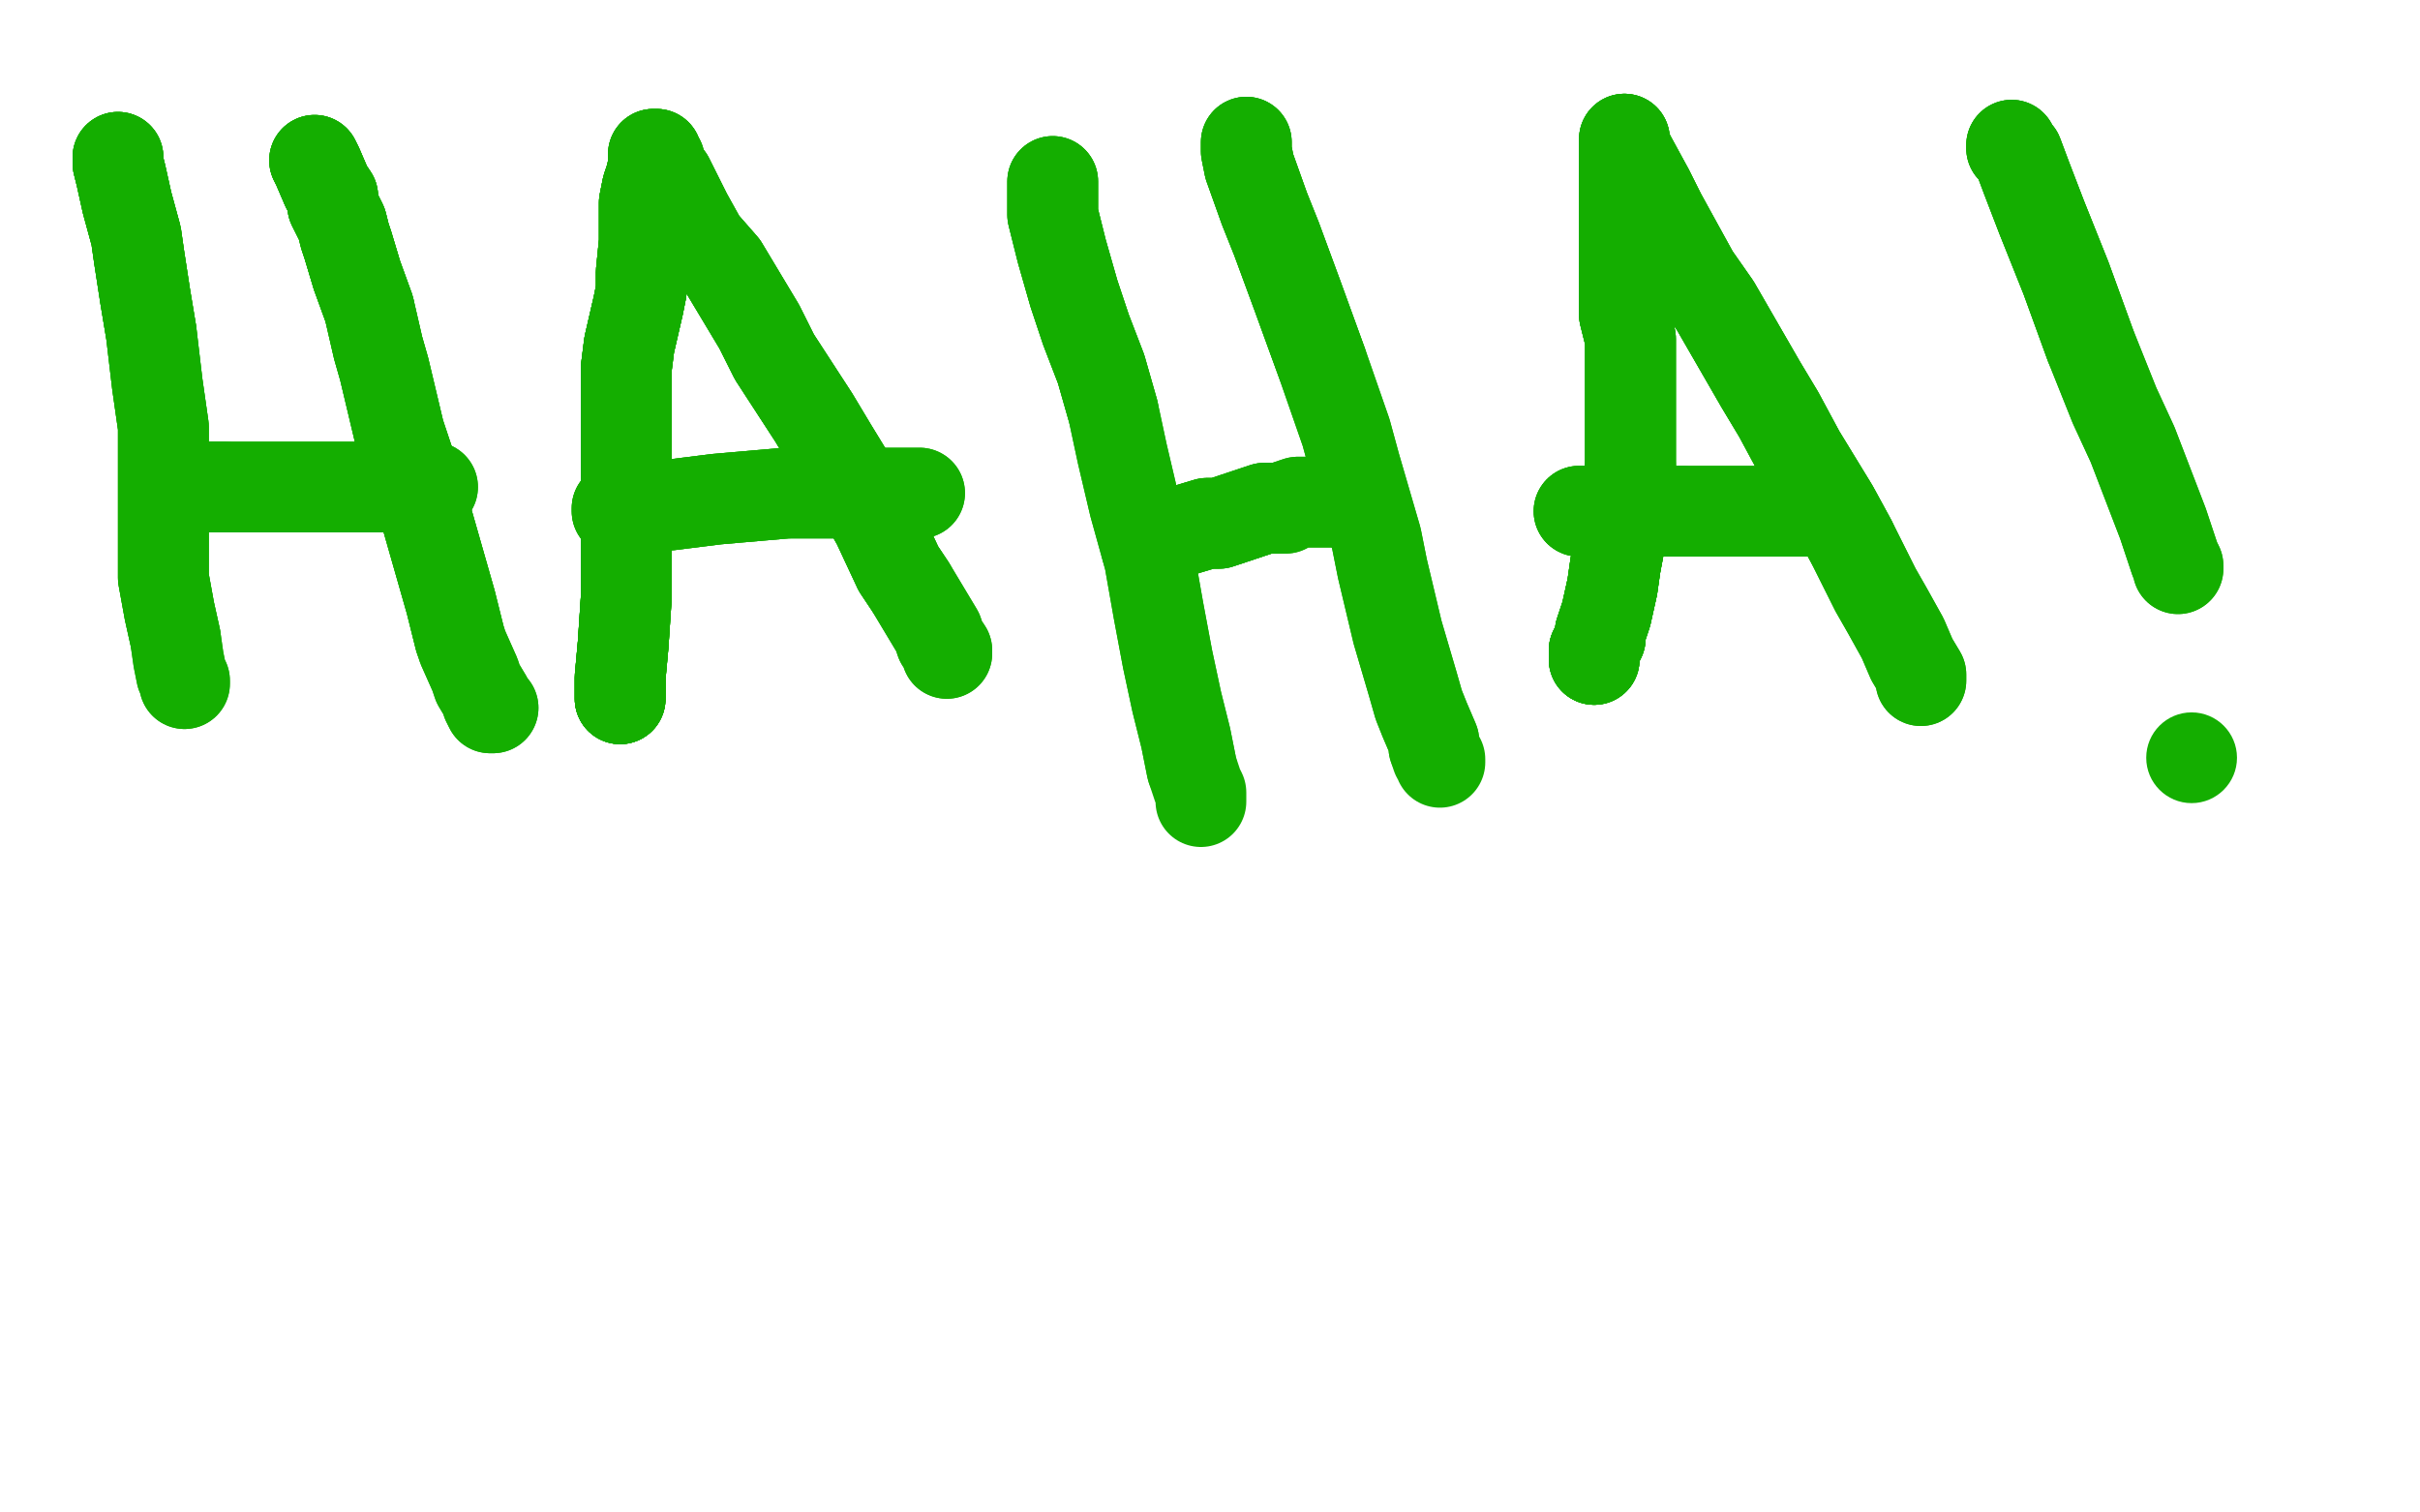 <?xml version="1.0" standalone="no"?>
<!DOCTYPE svg PUBLIC "-//W3C//DTD SVG 1.1//EN"
"http://www.w3.org/Graphics/SVG/1.1/DTD/svg11.dtd">

<svg width="800" height="500" version="1.1" xmlns="http://www.w3.org/2000/svg" xmlns:xlink="http://www.w3.org/1999/xlink" style="stroke-antialiasing: false"><desc>This SVG has been created on https://colorillo.com/</desc><rect x='0' y='0' width='800' height='500' style='fill: rgb(255,255,255); stroke-width:0' /><polyline points="39,52 39,53 39,54 40,58 42,67 45,78 46,85 48,98 50,110" style="fill: none; stroke: #14ae00; stroke-width: 30; stroke-linejoin: round; stroke-linecap: round; stroke-antialiasing: false; stroke-antialias: 0; opacity: 1.0"/>
<polyline points="39,52 39,53 39,54 40,58 42,67 45,78 46,85 48,98 50,110 52,127 54,141 54,153 54,165 54,179 54,191 56,202 58,211 59,218 60,223 61,225 61,226" style="fill: none; stroke: #14ae00; stroke-width: 30; stroke-linejoin: round; stroke-linecap: round; stroke-antialiasing: false; stroke-antialias: 0; opacity: 1.0"/>
<polyline points="39,52 39,53 39,54 40,58 42,67 45,78 46,85 48,98 50,110 52,127 54,141 54,153 54,165 54,179 54,191 56,202 58,211" style="fill: none; stroke: #14ae00; stroke-width: 30; stroke-linejoin: round; stroke-linecap: round; stroke-antialiasing: false; stroke-antialias: 0; opacity: 1.0"/>
<polyline points="39,52 39,53 39,54 40,58 42,67 45,78 46,85 48,98 50,110 52,127 54,141 54,153 54,165 54,179 54,191 56,202 58,211 59,218 60,223 61,225 61,226 61,225" style="fill: none; stroke: #14ae00; stroke-width: 30; stroke-linejoin: round; stroke-linecap: round; stroke-antialiasing: false; stroke-antialias: 0; opacity: 1.0"/>
<polyline points="104,53 105,55 108,62 110,65 110,68 113,74 114,78 115,81 118,91 122,102" style="fill: none; stroke: #14ae00; stroke-width: 30; stroke-linejoin: round; stroke-linecap: round; stroke-antialiasing: false; stroke-antialias: 0; opacity: 1.0"/>
<polyline points="104,53 105,55 108,62 110,65 110,68 113,74 114,78 115,81 118,91 122,102 125,115 127,122 132,143 137,158 141,171 145,185 147,192 149,199 152,211" style="fill: none; stroke: #14ae00; stroke-width: 30; stroke-linejoin: round; stroke-linecap: round; stroke-antialiasing: false; stroke-antialias: 0; opacity: 1.0"/>
<polyline points="104,53 105,55 108,62 110,65 110,68 113,74 114,78 115,81 118,91 122,102 125,115 127,122 132,143 137,158 141,171 145,185 147,192 149,199 152,211 153,214 157,223 158,226 161,231 161,232 162,234 163,234" style="fill: none; stroke: #14ae00; stroke-width: 30; stroke-linejoin: round; stroke-linecap: round; stroke-antialiasing: false; stroke-antialias: 0; opacity: 1.0"/>
<polyline points="104,53 105,55 108,62 110,65 110,68 113,74 114,78 115,81 118,91 122,102 125,115 127,122 132,143 137,158 141,171 145,185 147,192 149,199 152,211 153,214 157,223 158,226 161,231 161,232 162,234 163,234" style="fill: none; stroke: #14ae00; stroke-width: 30; stroke-linejoin: round; stroke-linecap: round; stroke-antialiasing: false; stroke-antialias: 0; opacity: 1.0"/>
<polyline points="66,161 67,161 68,161 69,161 70,161 71,161 74,161" style="fill: none; stroke: #14ae00; stroke-width: 30; stroke-linejoin: round; stroke-linecap: round; stroke-antialiasing: false; stroke-antialias: 0; opacity: 1.0"/>
<polyline points="66,161 67,161 68,161 69,161 70,161 71,161 74,161 77,161 85,161 92,161 109,161 117,161 131,161 138,161 141,161 142,161 143,161" style="fill: none; stroke: #14ae00; stroke-width: 30; stroke-linejoin: round; stroke-linecap: round; stroke-antialiasing: false; stroke-antialias: 0; opacity: 1.0"/>
<polyline points="66,161 67,161 68,161 69,161 70,161 71,161 74,161 77,161 85,161 92,161 109,161 117,161 131,161 138,161 141,161 142,161 143,161" style="fill: none; stroke: #14ae00; stroke-width: 30; stroke-linejoin: round; stroke-linecap: round; stroke-antialiasing: false; stroke-antialias: 0; opacity: 1.0"/>
<polyline points="205,231 205,230 205,229 205,227 205,224 206,213 207,198 207,189 207,178 207,158" style="fill: none; stroke: #14ae00; stroke-width: 30; stroke-linejoin: round; stroke-linecap: round; stroke-antialiasing: false; stroke-antialias: 0; opacity: 1.0"/>
<polyline points="205,231 205,230 205,229 205,227 205,224 206,213 207,198 207,189 207,178 207,158 207,138 207,122 208,114 211,101 212,96 212,90 213,80 213,73 213,70 213,67 214,62" style="fill: none; stroke: #14ae00; stroke-width: 30; stroke-linejoin: round; stroke-linecap: round; stroke-antialiasing: false; stroke-antialias: 0; opacity: 1.0"/>
<polyline points="205,231 205,230 205,229 205,227 205,224 206,213 207,198 207,189 207,178 207,158 207,138 207,122 208,114 211,101 212,96 212,90 213,80 213,73 213,70 213,67 214,62 215,59 216,55 216,51 217,51" style="fill: none; stroke: #14ae00; stroke-width: 30; stroke-linejoin: round; stroke-linecap: round; stroke-antialiasing: false; stroke-antialias: 0; opacity: 1.0"/>
<polyline points="205,231 205,230 205,229 205,227 205,224 206,213 207,198 207,189 207,178 207,158 207,138 207,122 208,114 211,101 212,96 212,90 213,80 213,73 213,70 213,67 214,62 215,59 216,55 216,51 217,51 217,52 218,53 218,55 221,59 227,71 232,80 239,88 251,108 256,118 269,138 275,148 286,166 290,173 297,188 301,194" style="fill: none; stroke: #14ae00; stroke-width: 30; stroke-linejoin: round; stroke-linecap: round; stroke-antialiasing: false; stroke-antialias: 0; opacity: 1.0"/>
<polyline points="205,231 205,230 205,229 205,227 205,224 206,213 207,198 207,189 207,178 207,158 207,138 207,122 208,114 211,101 212,96 212,90 213,80 213,73 213,70 213,67 214,62 215,59 216,55 216,51 217,51 217,52 218,53 218,55 221,59 227,71 232,80 239,88 251,108 256,118 269,138 275,148 286,166 290,173 297,188 301,194 307,204 310,209 311,212 313,215 313,216" style="fill: none; stroke: #14ae00; stroke-width: 30; stroke-linejoin: round; stroke-linecap: round; stroke-antialiasing: false; stroke-antialias: 0; opacity: 1.0"/>
<polyline points="205,231 205,230 205,229 205,227 205,224 206,213 207,198 207,189 207,178 207,158 207,138 207,122 208,114 211,101 212,96 212,90 213,80 213,73 213,70 213,67 214,62 215,59 216,55 216,51 217,51 217,52 218,53 218,55 221,59 227,71 232,80 239,88 251,108 256,118 269,138 275,148 286,166 290,173 297,188 301,194 307,204 310,209 311,212 313,215 313,216" style="fill: none; stroke: #14ae00; stroke-width: 30; stroke-linejoin: round; stroke-linecap: round; stroke-antialiasing: false; stroke-antialias: 0; opacity: 1.0"/>
<polyline points="204,169 204,168 205,168 206,168 209,167 221,167 229,166 237,165 260,163" style="fill: none; stroke: #14ae00; stroke-width: 30; stroke-linejoin: round; stroke-linecap: round; stroke-antialiasing: false; stroke-antialias: 0; opacity: 1.0"/>
<polyline points="204,169 204,168 205,168 206,168 209,167 221,167 229,166 237,165 260,163 278,163 288,163 300,163 303,163 304,163" style="fill: none; stroke: #14ae00; stroke-width: 30; stroke-linejoin: round; stroke-linecap: round; stroke-antialiasing: false; stroke-antialias: 0; opacity: 1.0"/>
<polyline points="204,169 204,168 205,168 206,168 209,167 221,167 229,166 237,165 260,163 278,163 288,163 300,163 303,163 304,163" style="fill: none; stroke: #14ae00; stroke-width: 30; stroke-linejoin: round; stroke-linecap: round; stroke-antialiasing: false; stroke-antialias: 0; opacity: 1.0"/>
<polyline points="348,60 348,71 351,83 355,97 359,109 364,122 368,136" style="fill: none; stroke: #14ae00; stroke-width: 30; stroke-linejoin: round; stroke-linecap: round; stroke-antialiasing: false; stroke-antialias: 0; opacity: 1.0"/>
<polyline points="348,60 348,71 351,83 355,97 359,109 364,122 368,136 371,150 375,167 380,185 383,202 386,218 389,232 392,244 394,254" style="fill: none; stroke: #14ae00; stroke-width: 30; stroke-linejoin: round; stroke-linecap: round; stroke-antialiasing: false; stroke-antialias: 0; opacity: 1.0"/>
<polyline points="348,60 348,71 351,83 355,97 359,109 364,122 368,136 371,150 375,167 380,185 383,202 386,218 389,232 392,244 394,254 396,260 397,262 397,264 397,265" style="fill: none; stroke: #14ae00; stroke-width: 30; stroke-linejoin: round; stroke-linecap: round; stroke-antialiasing: false; stroke-antialias: 0; opacity: 1.0"/>
<polyline points="412,47 412,48 412,50 413,55 418,69 422,79 429,98 437,120" style="fill: none; stroke: #14ae00; stroke-width: 30; stroke-linejoin: round; stroke-linecap: round; stroke-antialiasing: false; stroke-antialias: 0; opacity: 1.0"/>
<polyline points="412,47 412,48 412,50 413,55 418,69 422,79 429,98 437,120 445,143 448,154 455,178 457,188 462,209 467,226 469,233 471,238 474,245 474,247" style="fill: none; stroke: #14ae00; stroke-width: 30; stroke-linejoin: round; stroke-linecap: round; stroke-antialiasing: false; stroke-antialias: 0; opacity: 1.0"/>
<polyline points="412,47 412,48 412,50 413,55 418,69 422,79 429,98 437,120 445,143 448,154 455,178 457,188 462,209 467,226 469,233 471,238 474,245 474,247 475,250 476,251 476,252" style="fill: none; stroke: #14ae00; stroke-width: 30; stroke-linejoin: round; stroke-linecap: round; stroke-antialiasing: false; stroke-antialias: 0; opacity: 1.0"/>
<polyline points="379,181 380,180 381,180 382,180 389,176 399,173 403,173 412,170 418,168 422,168" style="fill: none; stroke: #14ae00; stroke-width: 30; stroke-linejoin: round; stroke-linecap: round; stroke-antialiasing: false; stroke-antialias: 0; opacity: 1.0"/>
<polyline points="379,181 380,180 381,180 382,180 389,176 399,173 403,173 412,170 418,168 422,168 425,168 426,167 429,166 431,166 434,166 436,166 441,166 442,166 444,166 445,166" style="fill: none; stroke: #14ae00; stroke-width: 30; stroke-linejoin: round; stroke-linecap: round; stroke-antialiasing: false; stroke-antialias: 0; opacity: 1.0"/>
<polyline points="379,181 380,180 381,180 382,180 389,176 399,173 403,173 412,170 418,168 422,168 425,168 426,167 429,166 431,166 434,166 436,166 441,166 442,166 444,166 445,166" style="fill: none; stroke: #14ae00; stroke-width: 30; stroke-linejoin: round; stroke-linecap: round; stroke-antialiasing: false; stroke-antialias: 0; opacity: 1.0"/>
<polyline points="527,218 527,217 527,215 529,211 529,209 531,203 533,194 534,187 537,171 539,154" style="fill: none; stroke: #14ae00; stroke-width: 30; stroke-linejoin: round; stroke-linecap: round; stroke-antialiasing: false; stroke-antialias: 0; opacity: 1.0"/>
<polyline points="527,218 527,217 527,215 529,211 529,209 531,203 533,194 534,187 537,171 539,154 539,132 539,122 539,112 537,104 537,85 537,66 537,54 537,50 537,48 537,46" style="fill: none; stroke: #14ae00; stroke-width: 30; stroke-linejoin: round; stroke-linecap: round; stroke-antialiasing: false; stroke-antialias: 0; opacity: 1.0"/>
<polyline points="527,218 527,217 527,215 529,211 529,209 531,203 533,194 534,187 537,171 539,154 539,132 539,122 539,112 537,104 537,85 537,66 537,54 537,50 537,48 537,46 537,47 537,48 539,52 545,63 549,71 560,91 567,101 582,127 588,137 595,150 606,168 612,179" style="fill: none; stroke: #14ae00; stroke-width: 30; stroke-linejoin: round; stroke-linecap: round; stroke-antialiasing: false; stroke-antialias: 0; opacity: 1.0"/>
<polyline points="527,218 527,217 527,215 529,211 529,209 531,203 533,194 534,187 537,171 539,154 539,132 539,122 539,112 537,104 537,85 537,66 537,54 537,50 537,48 537,46 537,47 537,48 539,52 545,63 549,71 560,91 567,101 582,127 588,137 595,150 606,168 612,179 620,195 624,202 629,211 632,218 635,223 635,224 635,225" style="fill: none; stroke: #14ae00; stroke-width: 30; stroke-linejoin: round; stroke-linecap: round; stroke-antialiasing: false; stroke-antialias: 0; opacity: 1.0"/>
<polyline points="527,218 527,217 527,215 529,211 529,209 531,203 533,194 534,187 537,171 539,154 539,132 539,122 539,112 537,104 537,85 537,66 537,54 537,50 537,48 537,46 537,47 537,48 539,52 545,63 549,71 560,91 567,101 582,127 588,137 595,150 606,168 612,179 620,195 624,202 629,211 632,218 635,223 635,224 635,225" style="fill: none; stroke: #14ae00; stroke-width: 30; stroke-linejoin: round; stroke-linecap: round; stroke-antialiasing: false; stroke-antialias: 0; opacity: 1.0"/>
<polyline points="522,169 523,169 524,169 525,169 526,169 528,169 531,169 537,169 543,169 556,169" style="fill: none; stroke: #14ae00; stroke-width: 30; stroke-linejoin: round; stroke-linecap: round; stroke-antialiasing: false; stroke-antialias: 0; opacity: 1.0"/>
<polyline points="522,169 523,169 524,169 525,169 526,169 528,169 531,169 537,169 543,169 556,169 573,169 587,169 592,169 596,169 598,169 599,169" style="fill: none; stroke: #14ae00; stroke-width: 30; stroke-linejoin: round; stroke-linecap: round; stroke-antialiasing: false; stroke-antialias: 0; opacity: 1.0"/>
<polyline points="522,169 523,169 524,169 525,169 526,169 528,169 531,169 537,169 543,169 556,169 573,169 587,169 592,169 596,169 598,169 599,169" style="fill: none; stroke: #14ae00; stroke-width: 30; stroke-linejoin: round; stroke-linecap: round; stroke-antialiasing: false; stroke-antialias: 0; opacity: 1.0"/>
<polyline points="665,48 665,49 667,51 670,59 675,72 683,92 691,114" style="fill: none; stroke: #14ae00; stroke-width: 30; stroke-linejoin: round; stroke-linecap: round; stroke-antialiasing: false; stroke-antialias: 0; opacity: 1.0"/>
<polyline points="665,48 665,49 667,51 670,59 675,72 683,92 691,114 699,134 705,147 715,173 719,185 720,187 720,188" style="fill: none; stroke: #14ae00; stroke-width: 30; stroke-linejoin: round; stroke-linecap: round; stroke-antialiasing: false; stroke-antialias: 0; opacity: 1.0"/>
<polyline points="665,48 665,49 667,51 670,59 675,72 683,92 691,114 699,134 705,147 715,173 719,185 720,187 720,188" style="fill: none; stroke: #14ae00; stroke-width: 30; stroke-linejoin: round; stroke-linecap: round; stroke-antialiasing: false; stroke-antialias: 0; opacity: 1.0"/>
<circle cx="724.5" cy="250.5" r="15" style="fill: #14ae00; stroke-antialiasing: false; stroke-antialias: 0; opacity: 1.0"/>
</svg>
